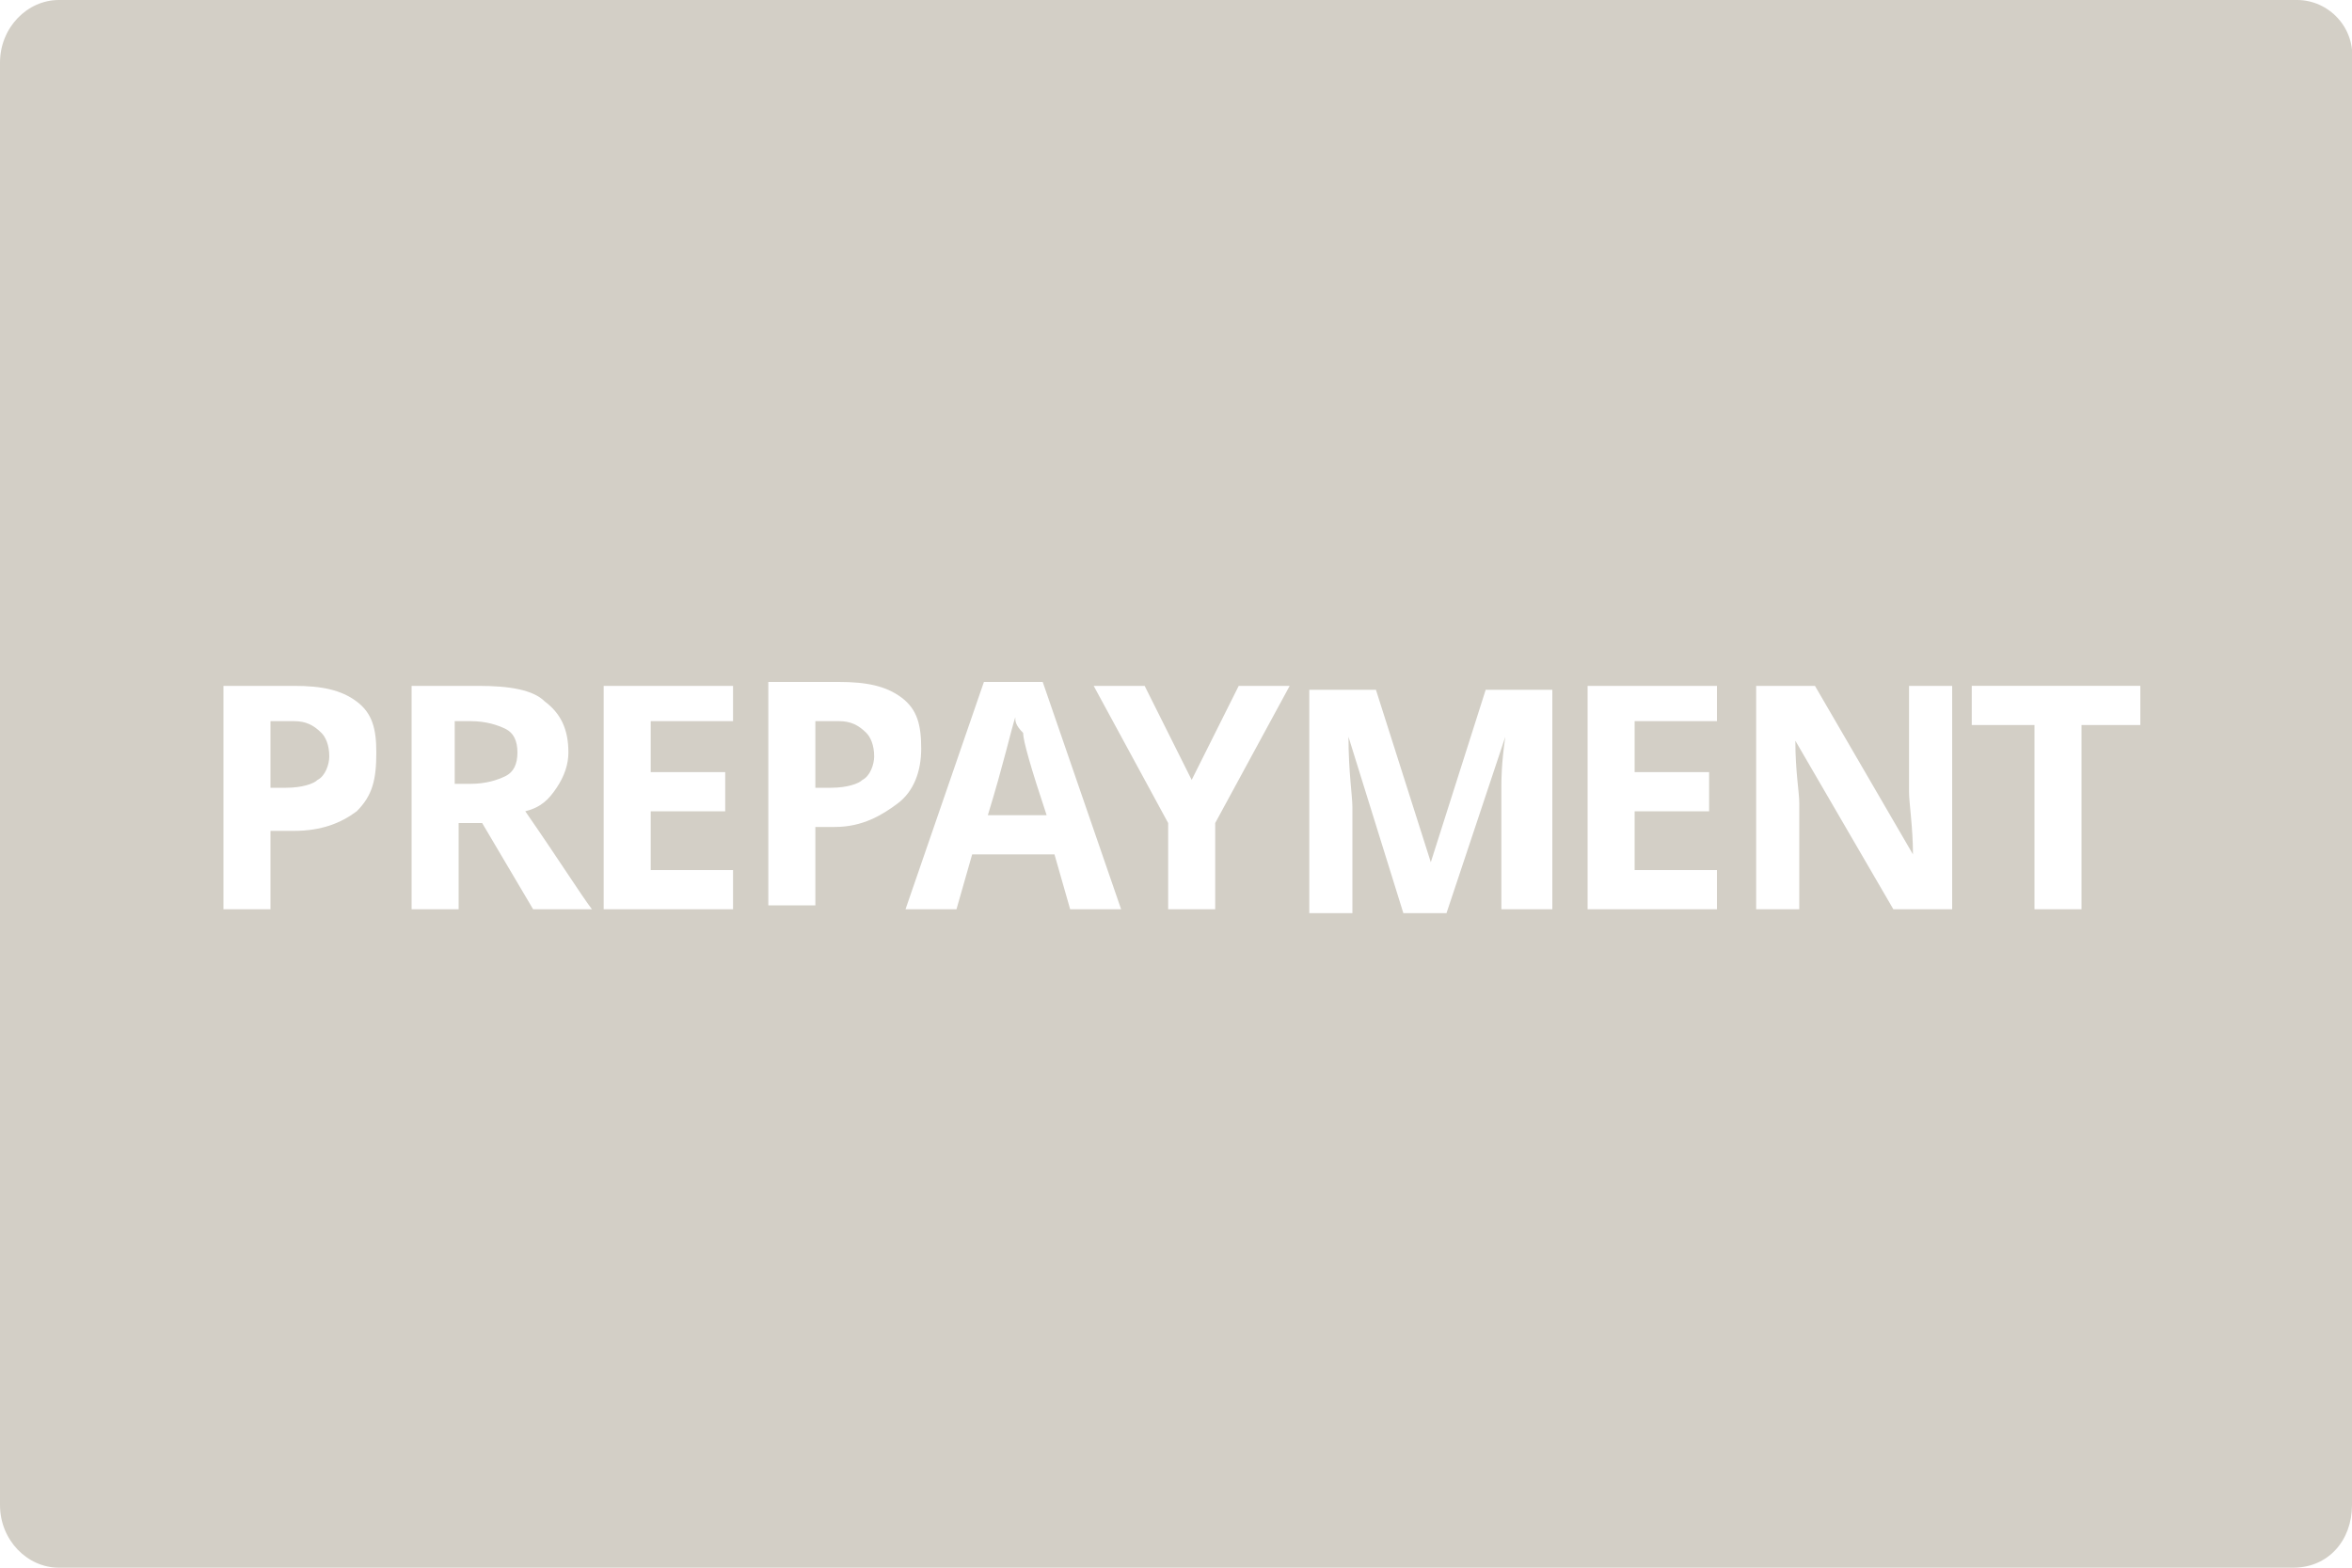<?xml version="1.0" encoding="utf-8"?>
<!-- Generator: Adobe Illustrator 22.0.1, SVG Export Plug-In . SVG Version: 6.00 Build 0)  -->
<svg version="1.1" id="Ebene_1" xmlns="http://www.w3.org/2000/svg" xmlns:xlink="http://www.w3.org/1999/xlink" x="0px" y="0px"
	 viewBox="0 0 60 40" style="enable-background:new 0 0 60 40;" xml:space="preserve">
<style type="text/css">
	.st0{fill:#D3CFC6;}
</style>
<g>
	<path class="st0" d="M25.9,18.3c-0.1,0.3-0.3,1.2-0.7,2.5h1.5c-0.4-1.2-0.6-1.9-0.6-2.1C25.9,18.5,25.9,18.4,25.9,18.3z"/>
	<path class="st0" d="M21.4,18.4h-0.6v1.7h0.4c0.4,0,0.7-0.1,0.8-0.2c0.2-0.1,0.3-0.4,0.3-0.6c0-0.3-0.1-0.5-0.2-0.6
		C21.9,18.5,21.7,18.4,21.4,18.4z"/>
	<path class="st0" d="M12,18.4h-0.4V20H12c0.4,0,0.7-0.1,0.9-0.2s0.3-0.3,0.3-0.6c0-0.3-0.1-0.5-0.3-0.6
		C12.7,18.5,12.4,18.4,12,18.4z"/>
	<path class="st0" d="M58.6,0H1.5C0.7,0,0,0.7,0,1.6v36.8C0,39.3,0.7,40,1.5,40h57c0.9,0,1.5-0.7,1.5-1.6V1.6
		C60.1,0.7,59.4,0,58.6,0z M9.1,20.7c-0.4,0.3-0.9,0.5-1.6,0.5H6.9v2H5.7v-5.7h1.8c0.7,0,1.2,0.1,1.6,0.4c0.4,0.3,0.5,0.7,0.5,1.3
		C9.6,19.9,9.5,20.3,9.1,20.7z M13.6,23.2L12.3,21h-0.6v2.2h-1.2v-5.7h1.7c0.8,0,1.4,0.1,1.7,0.4c0.4,0.3,0.6,0.7,0.6,1.3
		c0,0.3-0.1,0.6-0.3,0.9c-0.2,0.3-0.4,0.5-0.8,0.6c0.9,1.3,1.4,2.1,1.7,2.5H13.6z M18.7,18.4h-2.1v1.3h1.9v1h-1.9v1.5h2.1v1h-3.3
		v-5.7h3.3V18.4z M21.3,21.1h-0.5v2h-1.2v-5.7h1.8c0.7,0,1.2,0.1,1.6,0.4c0.4,0.3,0.5,0.7,0.5,1.3c0,0.6-0.2,1.1-0.6,1.4
		S22,21.1,21.3,21.1z M27.3,23.2l-0.4-1.4h-2.1l-0.4,1.4h-1.3l2-5.8h1.5l2,5.8H27.3z M31,21v2.2h-1.2V21l-1.9-3.5h1.3l1.2,2.4
		l1.2-2.4h1.3L31,21z M39.4,23.2h-1.1v-2.7c0-0.1,0-0.3,0-0.4c0-0.2,0-0.6,0.1-1.3h0l-1.5,4.5h-1.1l-1.4-4.5h0
		c0,0.9,0.1,1.5,0.1,1.8v2.7h-1.1v-5.7h1.7l1.4,4.4h0l1.4-4.4h1.7V23.2z M43.8,18.4h-2.1v1.3h1.9v1h-1.9v1.5h2.1v1h-3.3v-5.7h3.3
		V18.4z M49.8,23.2h-1.5l-2.5-4.3h0c0,0.8,0.1,1.3,0.1,1.6v2.7h-1.1v-5.7h1.5l2.5,4.3h0c0-0.7-0.1-1.3-0.1-1.6v-2.7h1.1V23.2z
		 M54.7,18.5h-1.6v4.7h-1.2v-4.7h-1.6v-1h4.3V18.5z"/>
	<path class="st0" d="M7.5,18.4H6.9v1.7h0.4c0.4,0,0.7-0.1,0.8-0.2c0.2-0.1,0.3-0.4,0.3-0.6c0-0.3-0.1-0.5-0.2-0.6
		C8,18.5,7.8,18.4,7.5,18.4z"/>
</g>
</svg>
